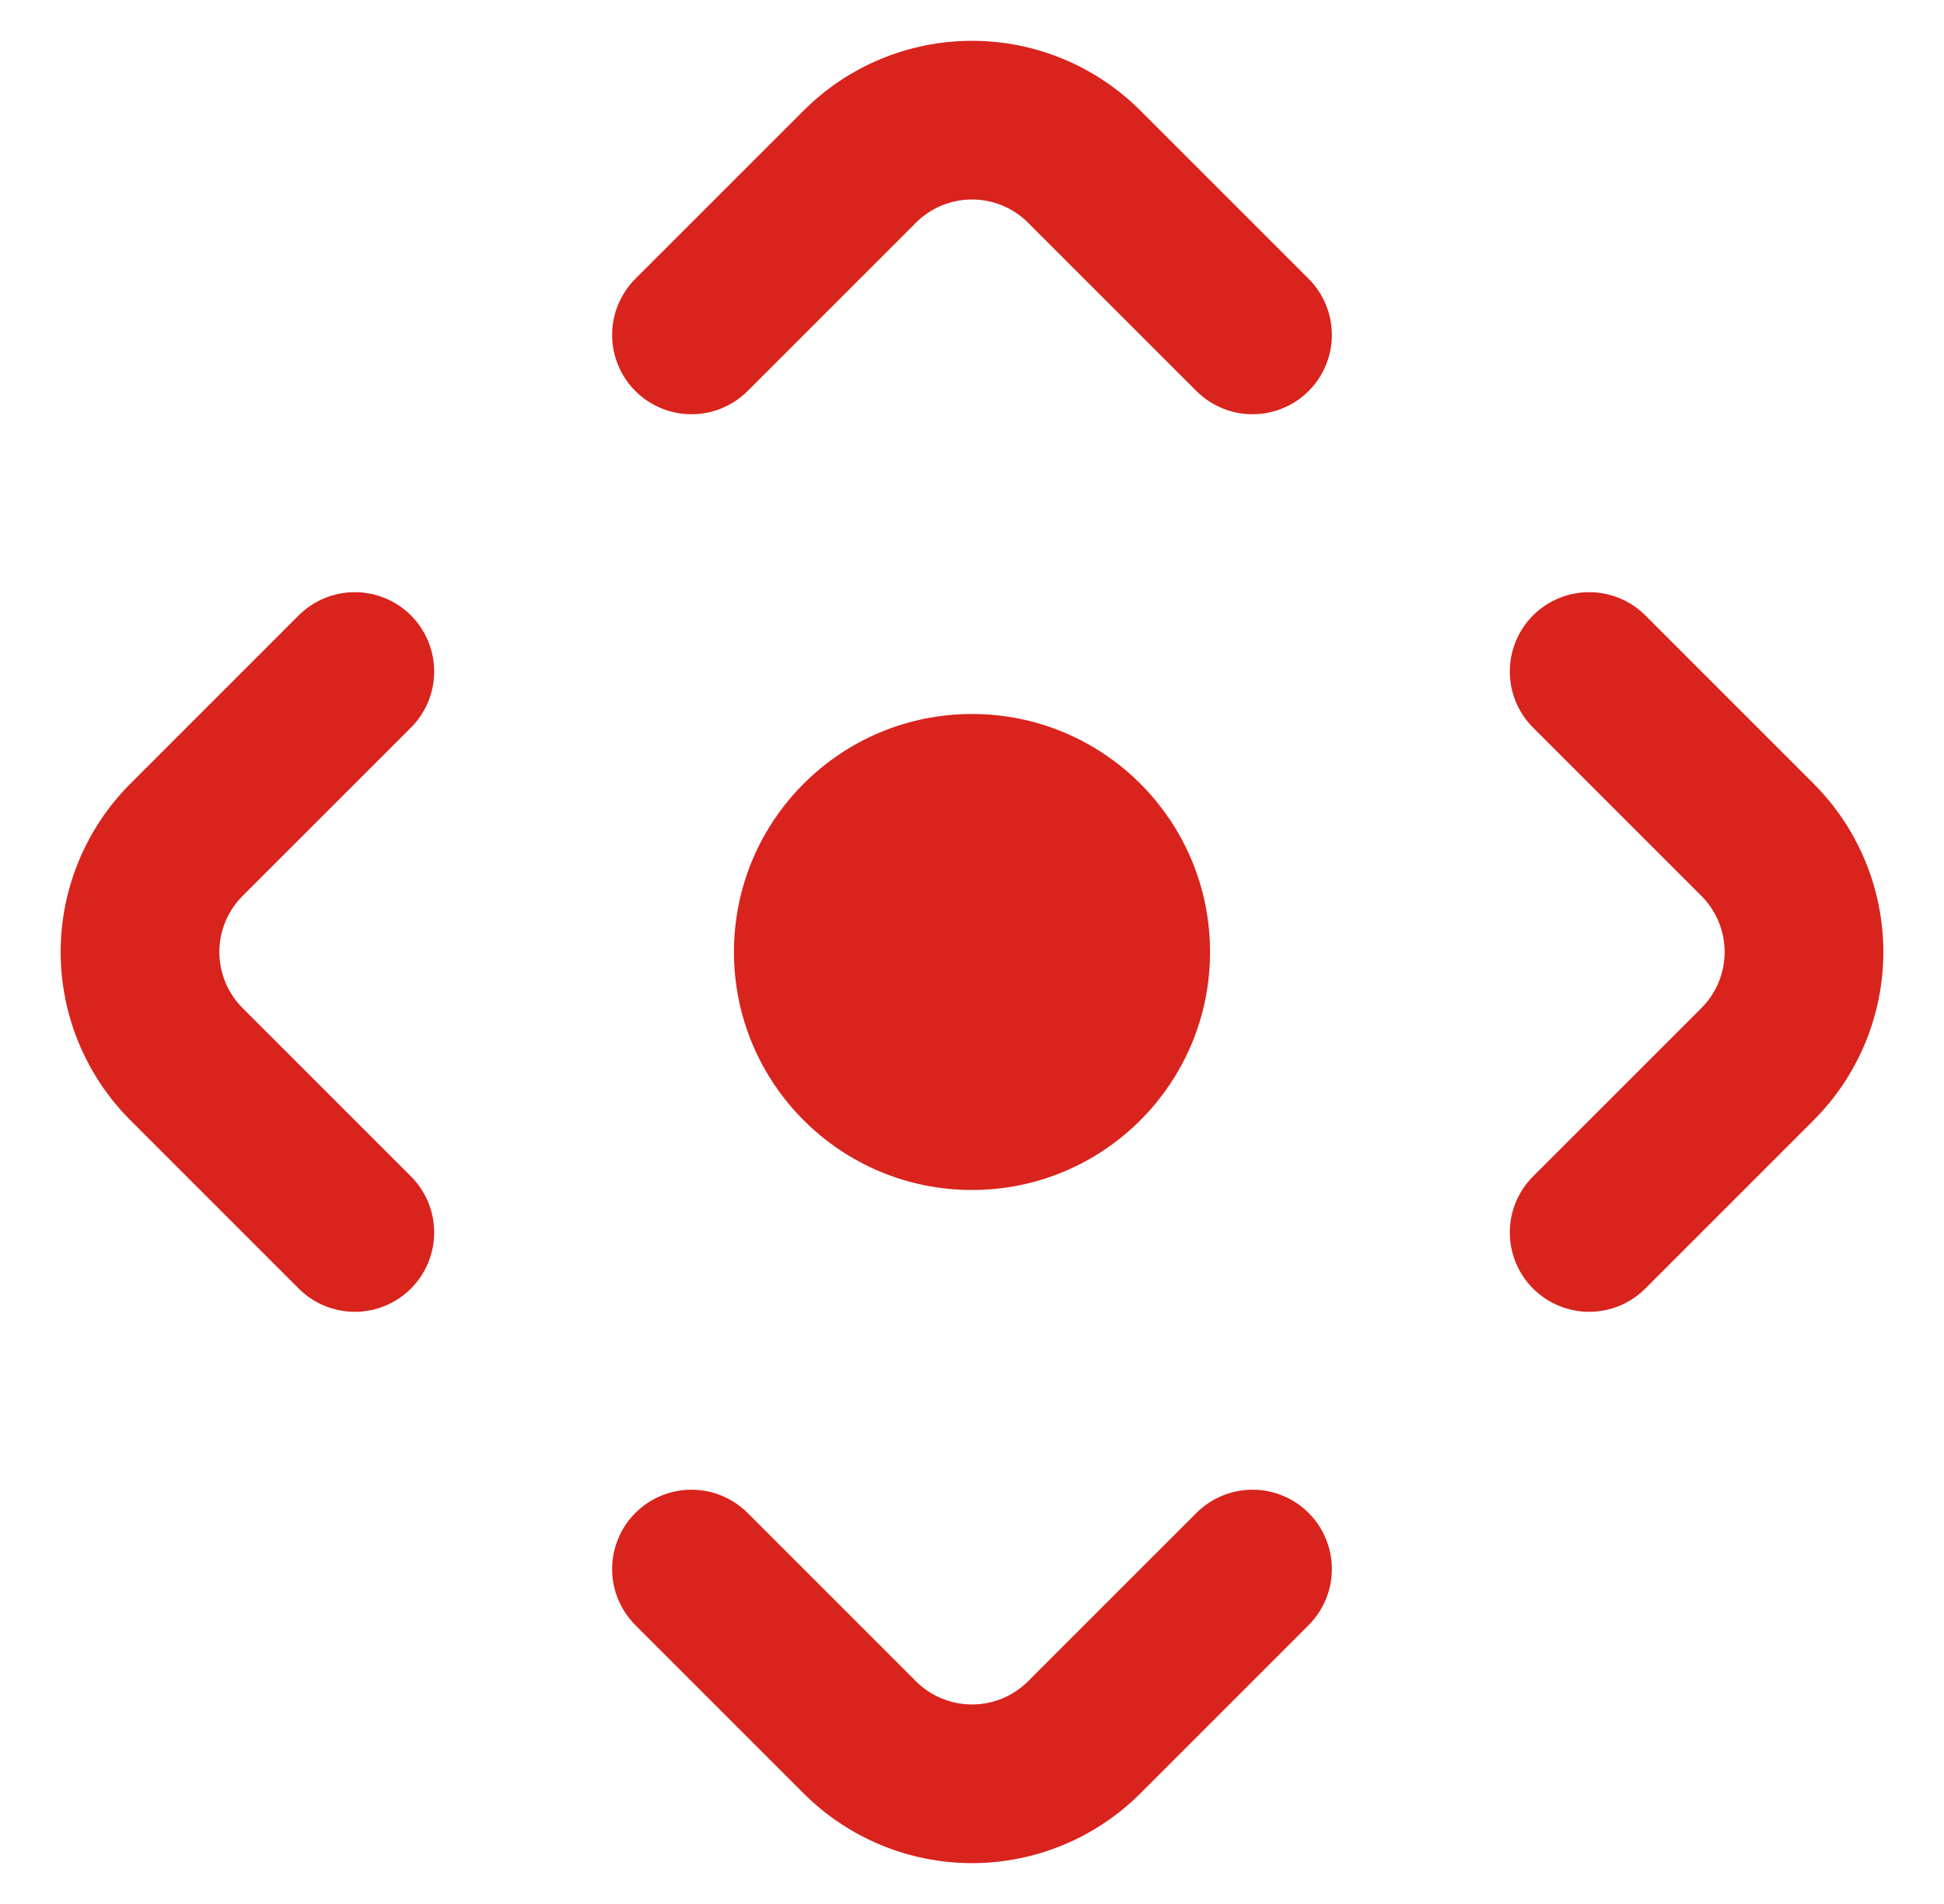 <svg width="49" height="48" viewBox="0 0 49 48" fill="none" xmlns="http://www.w3.org/2000/svg">
<g clip-path="url(#clip0_13_344)">
<path d="M16.015 9.858C16.39 10.233 16.898 10.443 17.429 10.443C17.959 10.443 18.468 10.233 18.843 9.858L23.086 5.615C23.461 5.24 23.97 5.029 24.5 5.029C25.03 5.029 25.539 5.24 25.914 5.615L30.157 9.858C30.532 10.233 31.041 10.443 31.571 10.443C32.102 10.443 32.61 10.233 32.985 9.858C33.36 9.483 33.571 8.974 33.571 8.443C33.571 7.913 33.36 7.404 32.985 7.029L28.743 2.787C27.617 1.661 26.091 1.029 24.5 1.029C22.909 1.029 21.383 1.661 20.257 2.787L16.015 7.029C15.64 7.404 15.429 7.913 15.429 8.443C15.429 8.974 15.64 9.483 16.015 9.858ZM10.358 29.657L6.115 25.414C5.74 25.039 5.529 24.53 5.529 24C5.529 23.469 5.74 22.961 6.115 22.586L10.358 18.343C10.733 17.968 10.944 17.459 10.944 16.929C10.944 16.398 10.733 15.89 10.358 15.514C9.983 15.139 9.474 14.929 8.944 14.929C8.413 14.929 7.905 15.139 7.529 15.514L3.287 19.757C2.162 20.882 1.529 22.409 1.529 24C1.529 25.591 2.162 27.117 3.287 28.242L7.529 32.485C7.905 32.86 8.413 33.071 8.944 33.071C9.474 33.071 9.983 32.86 10.358 32.485C10.733 32.11 10.944 31.601 10.944 31.071C10.944 30.54 10.733 30.032 10.358 29.657ZM32.985 38.142C32.61 37.767 32.102 37.556 31.571 37.556C31.041 37.556 30.532 37.767 30.157 38.142L25.914 42.385C25.539 42.76 25.03 42.97 24.5 42.97C23.97 42.97 23.461 42.76 23.086 42.385L18.843 38.142C18.468 37.767 17.959 37.556 17.429 37.556C16.898 37.556 16.39 37.767 16.015 38.142C15.64 38.517 15.429 39.026 15.429 39.556C15.429 40.087 15.64 40.595 16.015 40.97L20.257 45.213C21.383 46.338 22.909 46.97 24.5 46.97C26.091 46.97 27.617 46.338 28.743 45.213L32.985 40.97C33.36 40.595 33.571 40.087 33.571 39.556C33.571 39.026 33.36 38.517 32.985 38.142ZM45.713 19.757L41.471 15.514C41.096 15.139 40.587 14.929 40.056 14.929C39.526 14.929 39.017 15.139 38.642 15.514C38.267 15.89 38.056 16.398 38.056 16.929C38.056 17.459 38.267 17.968 38.642 18.343L42.885 22.586C43.26 22.961 43.471 23.469 43.471 24C43.471 24.53 43.26 25.039 42.885 25.414L38.642 29.657C38.267 30.032 38.056 30.54 38.056 31.071C38.056 31.601 38.267 32.11 38.642 32.485C39.017 32.86 39.526 33.071 40.056 33.071C40.587 33.071 41.096 32.86 41.471 32.485L45.713 28.242C46.838 27.117 47.471 25.591 47.471 24C47.471 22.409 46.838 20.882 45.713 19.757Z" fill="#D9231D"/>
<circle cx="24.5" cy="24" r="6" fill="#D9231D"/>
</g>
<defs>
<clipPath id="clip0_13_344">
<rect width="48" height="48" fill="white" transform="translate(0.5)"/>
</clipPath>
</defs>
</svg>

